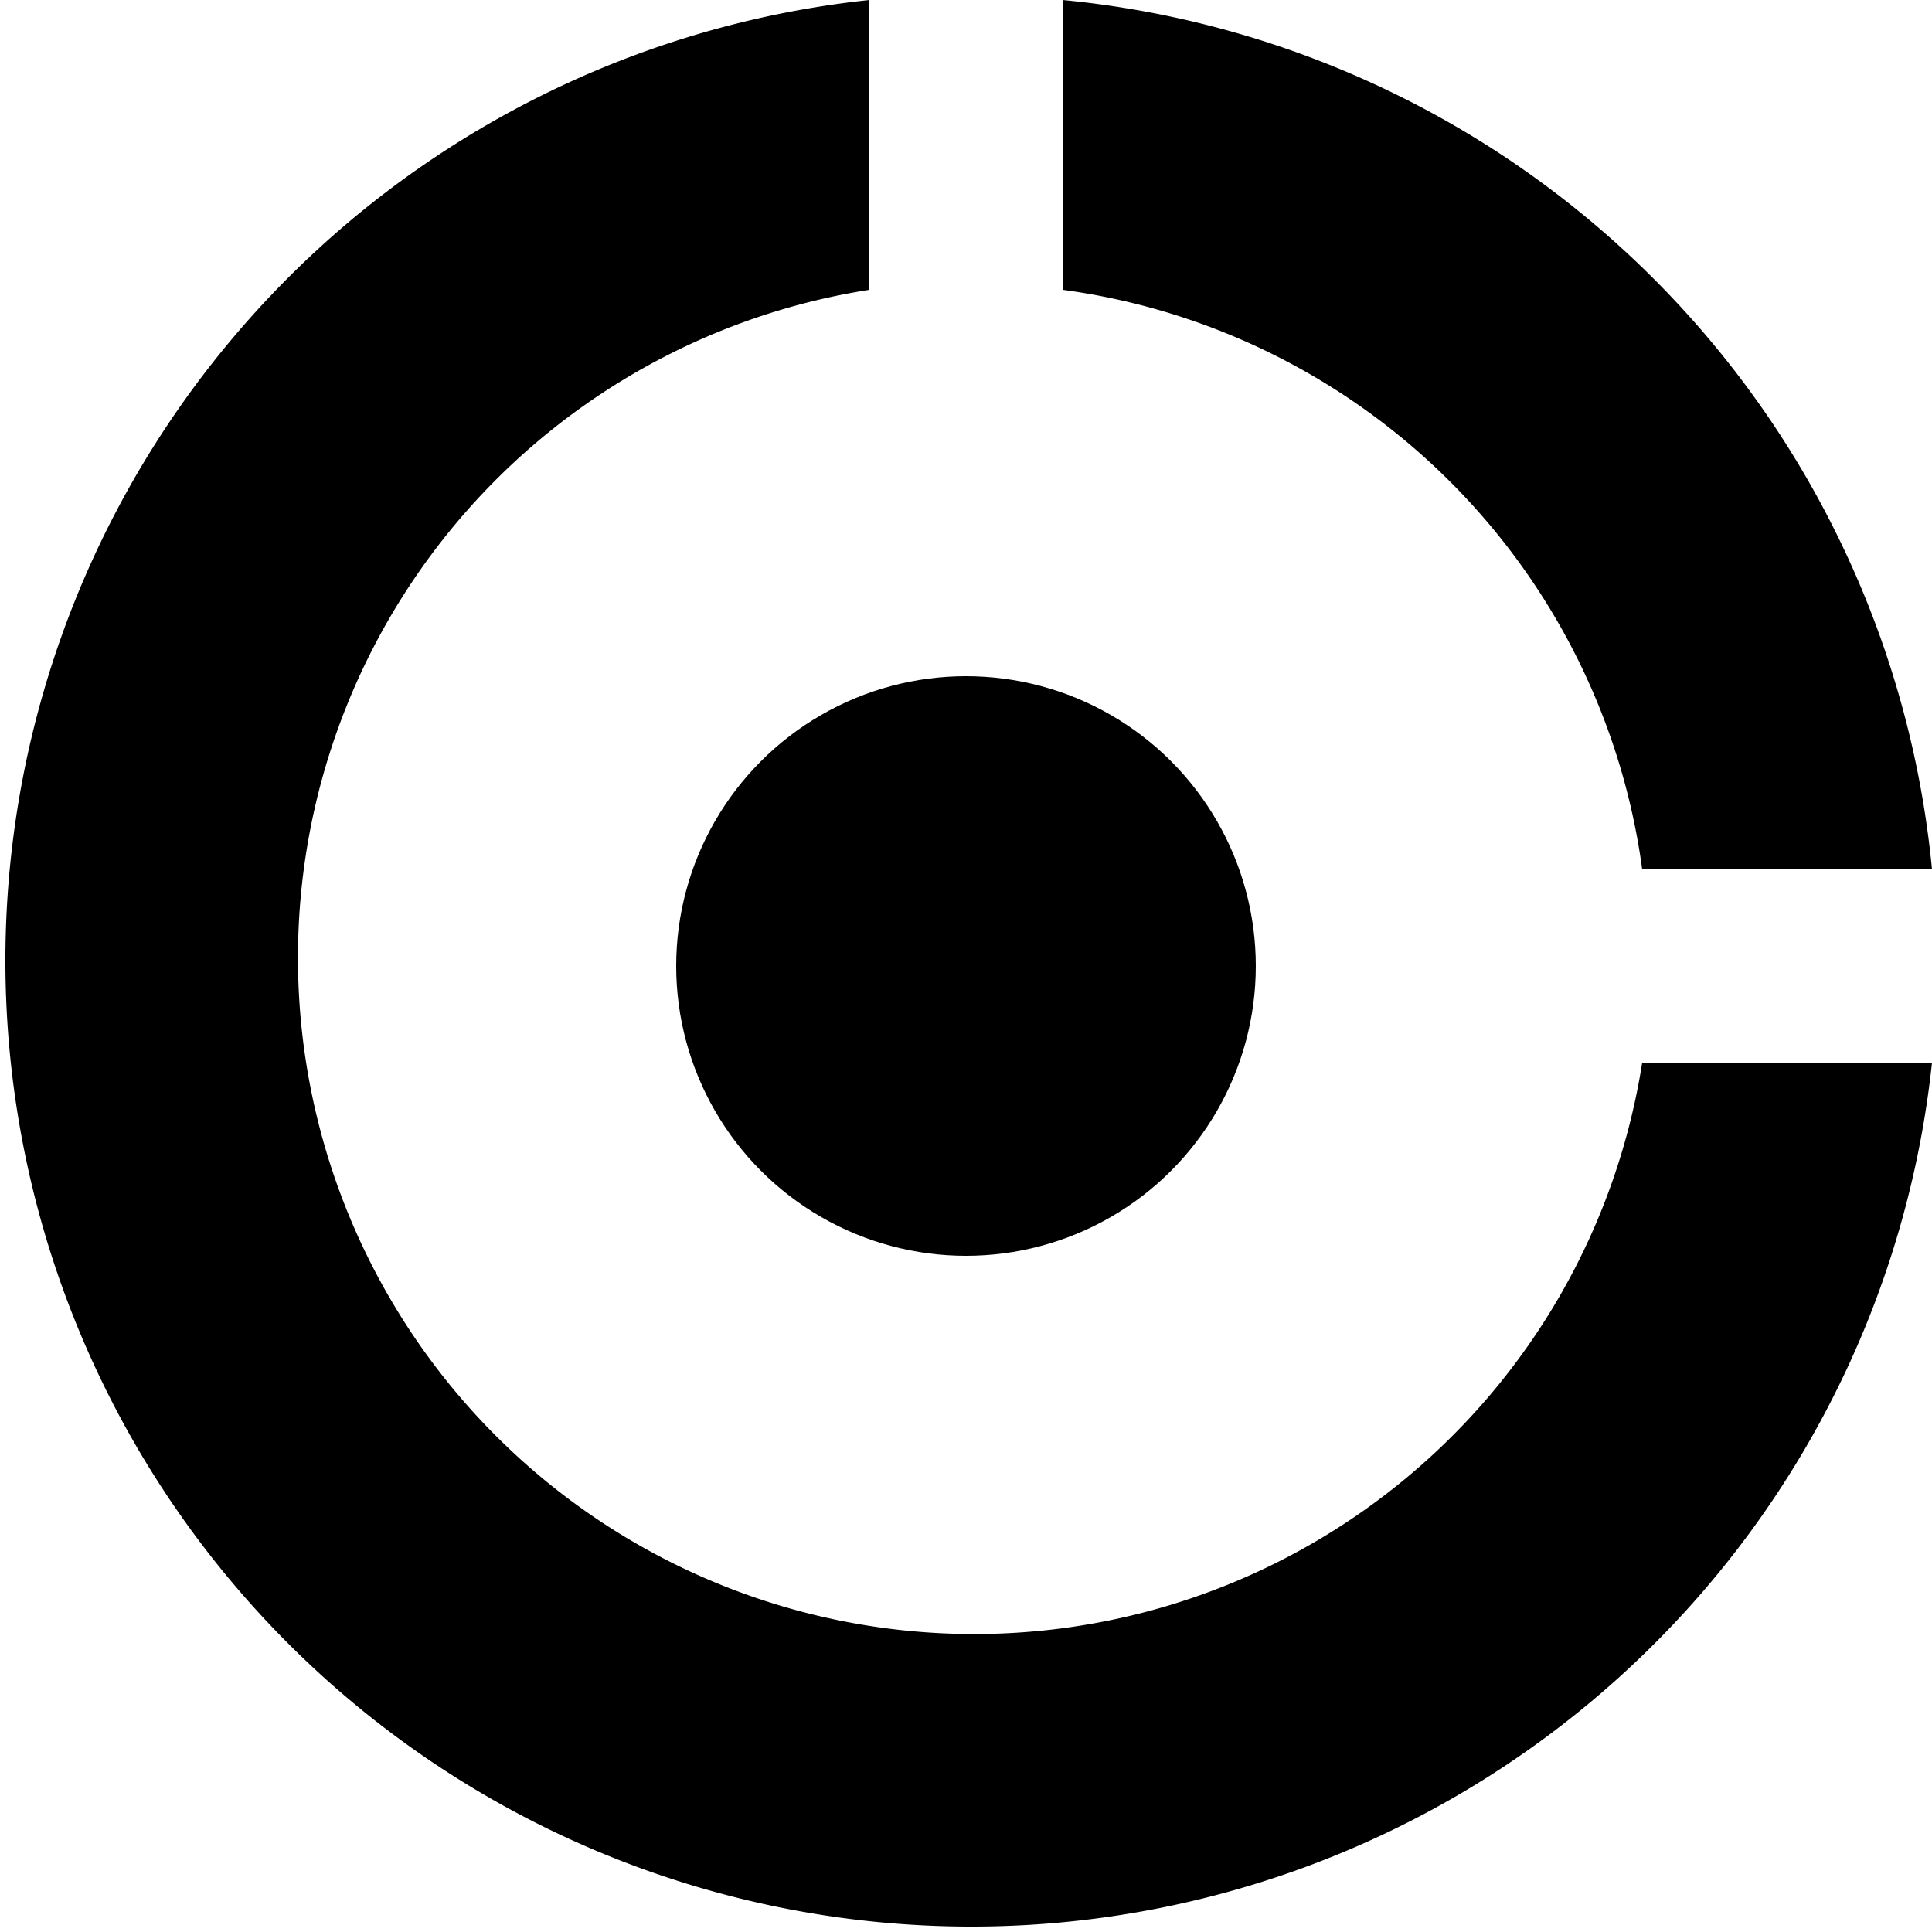 <?xml version="1.0" encoding="UTF-8"?>
<svg width="20" height="20" xmlns="http://www.w3.org/2000/svg">

  <path fill="black" d="M 9 0
           A 10 10 0 1 0 20 11
           L 17 11
           A 7 7 0 1 1 9 3
           M 11 0
           A 10 10 1 0 1 20 9
           L 17 9
           A 7 7 1 0 0 11 3
  " />
  <!-- Points -->
  <circle cx="10" cy="10" r="3" fill="black" />
</svg>